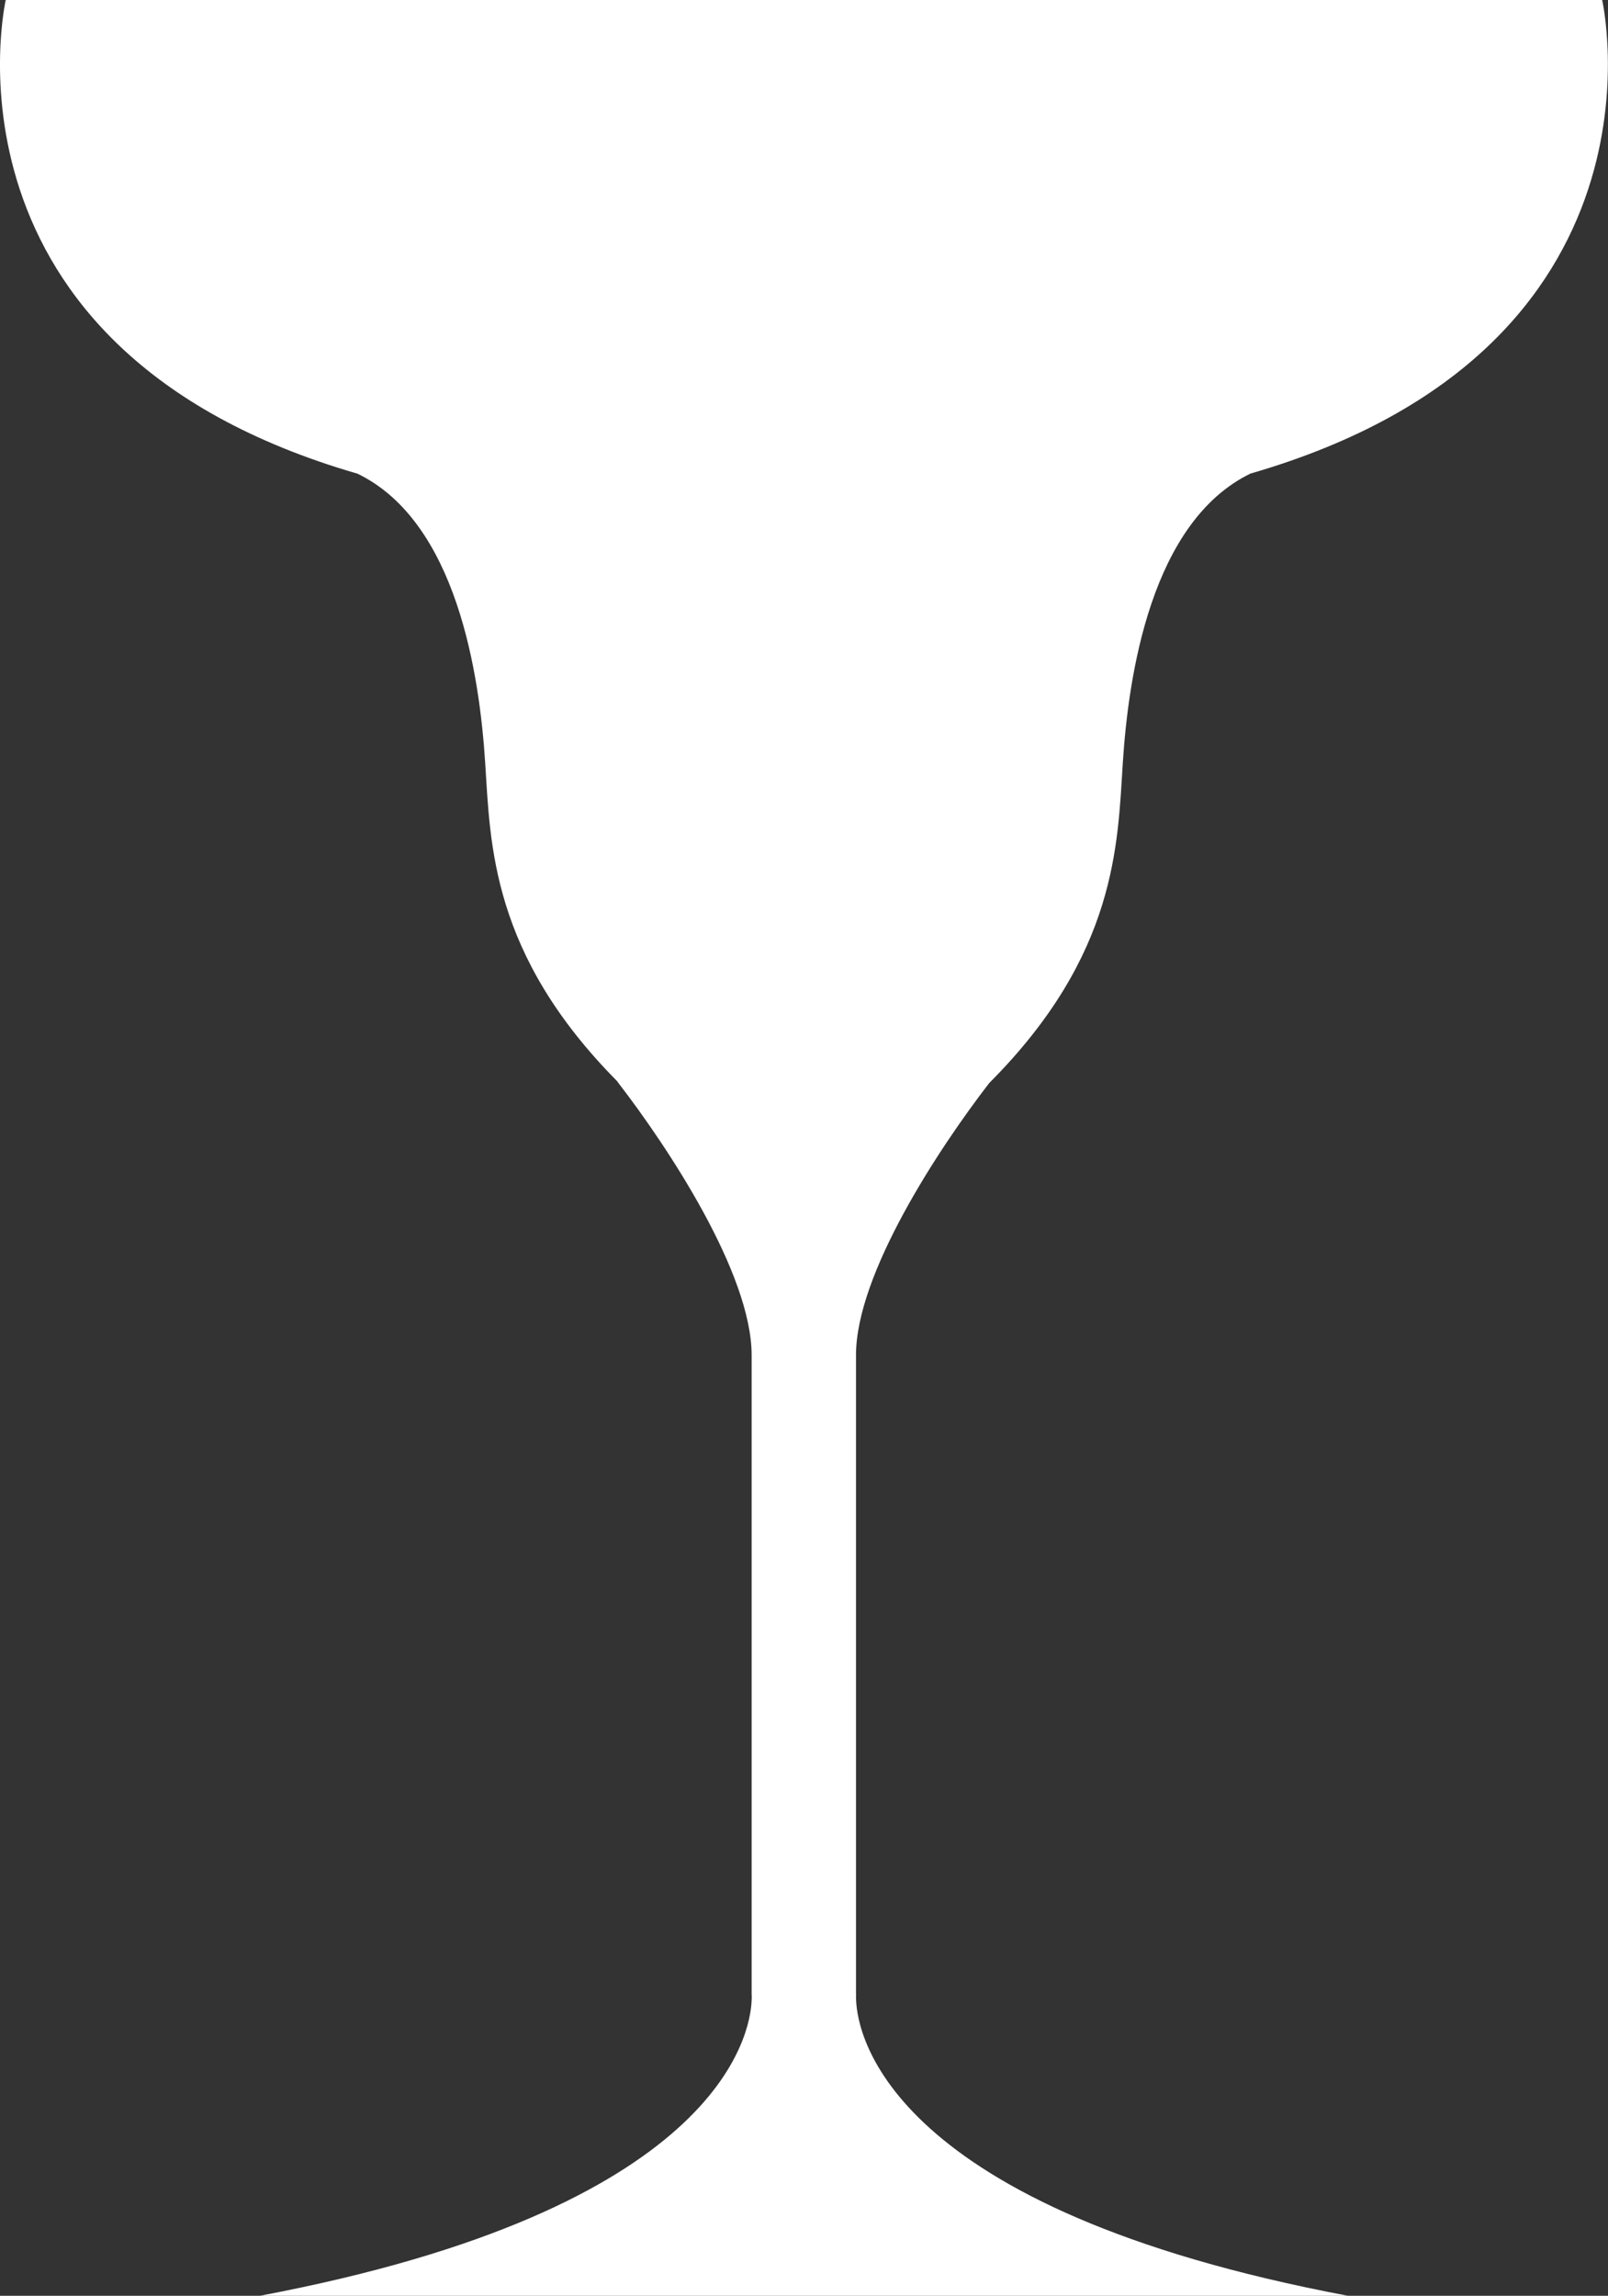 <?xml version="1.0" encoding="UTF-8"?>
<svg id="Layer_2" data-name="Layer 2" xmlns="http://www.w3.org/2000/svg" viewBox="0 0 134.82 192.45">
  <rect x="0" y="0" width="134.82" height="192.45" fill="#333333" stroke="none"/>
  <defs>
    <style>
      .cls-1 {
        fill: #fff;
      }
    </style>
  </defs>
  <g id="Layer_1-2" data-name="Layer 1">
    <path class="cls-1" d="M71.78,167.17s-.02.19,0,.52c.12,2.92,2.71,17.49,41.23,24.76H21.79c38.51-7.27,41.11-21.84,41.23-24.76.02-.33,0-.52,0-.52v-53.56c0-6.85-7.03-17.47-11.22-22.89-.02-.02-.03-.04-.04-.07-10.6-10.69-10.64-19.91-11.08-26.69-.47-7.37-2.37-20.21-10.7-24.25C-6.17,29.24.48,0,.48,0h133.85s6.65,29.24-29.49,39.7c-8.32,4.05-10.23,16.88-10.7,24.25-.44,6.82-.47,16.08-11.2,26.84-4.2,5.44-11.17,15.99-11.17,22.81v53.56Z"/>
  </g>
</svg>